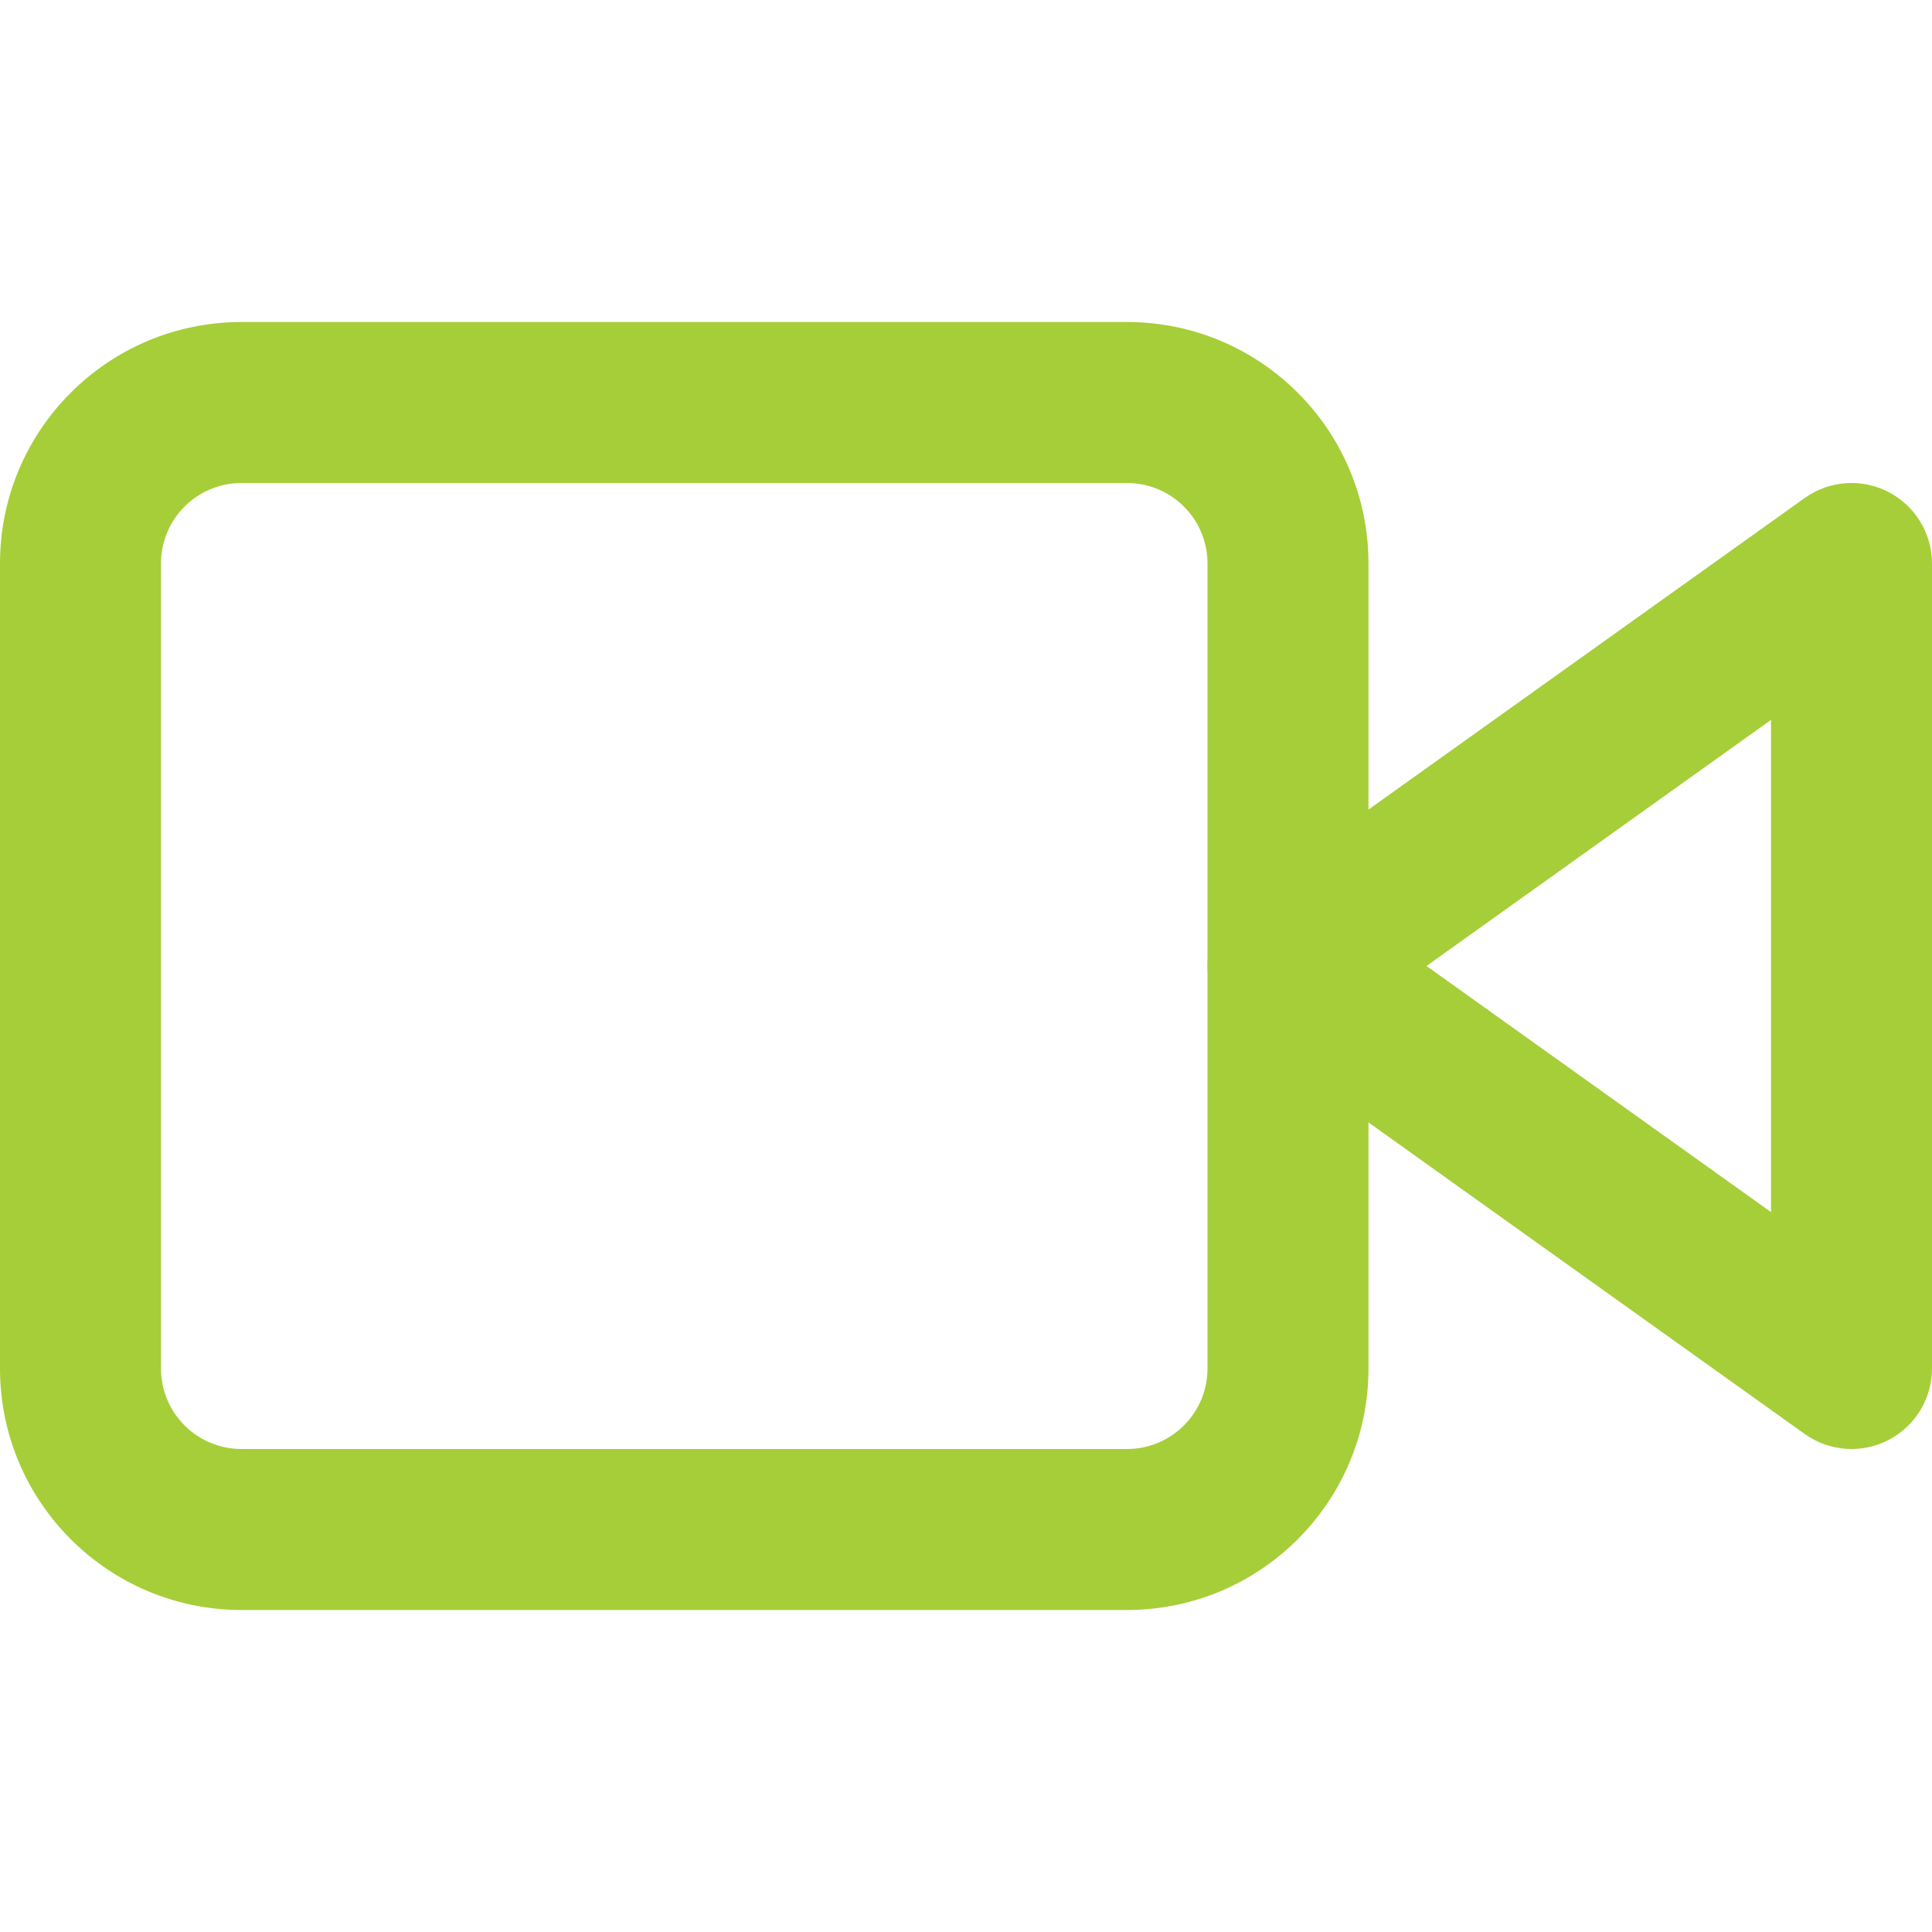 <svg width="34" height="34" viewBox="0 0 34 34" fill="none" xmlns="http://www.w3.org/2000/svg">
<path fill-rule="evenodd" clip-rule="evenodd" d="M33.232 8.657C33.703 8.9 34 9.386 34 9.917V24.083C34 24.614 33.703 25.1 33.232 25.343C32.76 25.586 32.192 25.545 31.76 25.236L21.843 18.153C21.471 17.887 21.25 17.457 21.25 17C21.25 16.543 21.471 16.113 21.843 15.847L31.76 8.764C32.192 8.455 32.76 8.414 33.232 8.657ZM25.104 17L31.167 21.331V12.669L25.104 17Z" fill="#A6CE39"/>
<path fill-rule="evenodd" clip-rule="evenodd" d="M4.25 8.5C3.468 8.5 2.833 9.134 2.833 9.916V24.083C2.833 24.866 3.468 25.5 4.25 25.5H19.833C20.616 25.5 21.25 24.866 21.25 24.083V9.916C21.25 9.134 20.616 8.5 19.833 8.5H4.25ZM0 9.916C0 7.569 1.903 5.667 4.25 5.667H19.833C22.18 5.667 24.083 7.569 24.083 9.916V24.083C24.083 26.43 22.18 28.333 19.833 28.333H4.25C1.903 28.333 0 26.43 0 24.083V9.916Z" fill="#A6CE39"/>
</svg>
